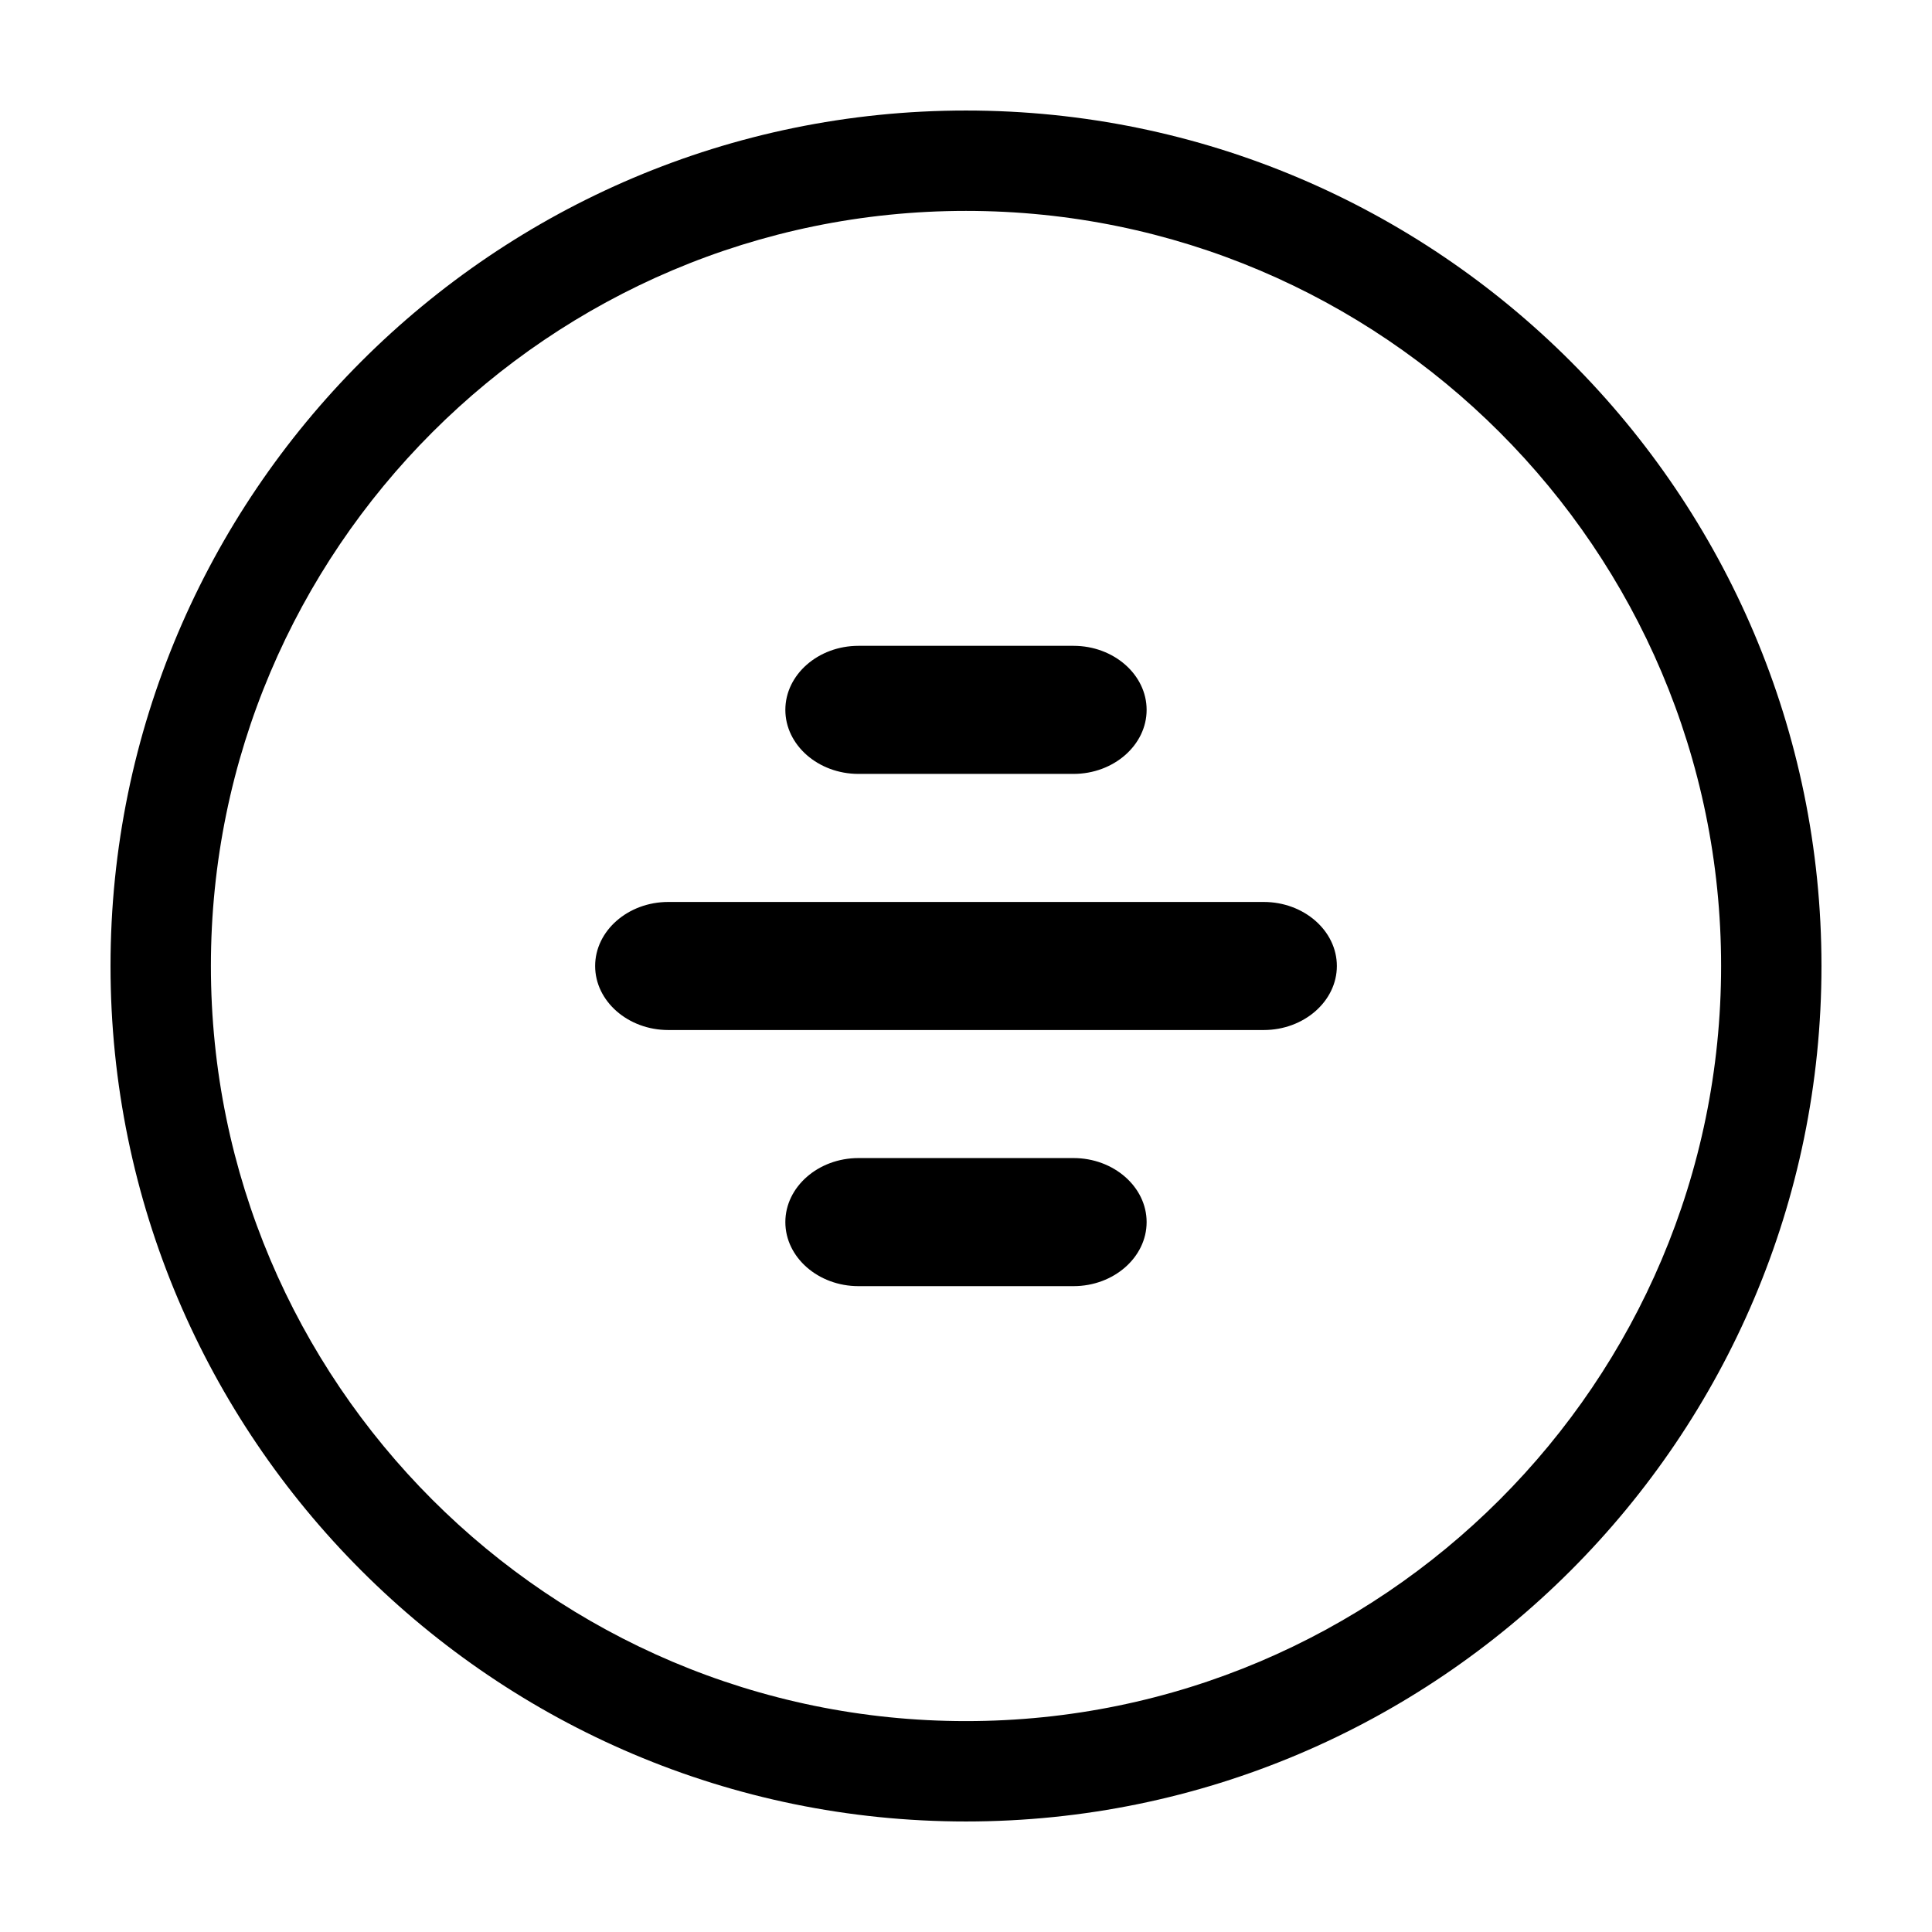 <?xml version="1.0" encoding="UTF-8"?>
<!-- Uploaded to: SVG Repo, www.svgrepo.com, Generator: SVG Repo Mixer Tools -->
<svg fill="#000000" width="800px" height="800px" version="1.1" viewBox="144 144 512 512" xmlns="http://www.w3.org/2000/svg">
 <g>
  <path d="m428.5 315.15h-57.004c-10.652 0-19.371 7.637-19.371 16.973 0 9.332 8.715 16.969 19.371 16.969h57c10.652 0 19.371-7.644 19.371-16.969 0.004-9.336-8.719-16.973-19.367-16.973z"/>
  <path d="m428.5 450.9h-57.004c-10.652 0-19.371 7.644-19.371 16.969 0 9.336 8.715 16.973 19.371 16.973h57c10.652 0 19.371-7.644 19.371-16.973 0.004-9.324-8.719-16.969-19.367-16.969z"/>
  <path d="m478.91 383.03h-157.82c-10.652 0-19.371 7.637-19.371 16.969s8.715 16.969 19.371 16.969h157.82c10.652 0 19.371-7.637 19.371-16.969s-8.719-16.969-19.371-16.969z"/>
  <path d="m400 173.29c-125.01 0-226.71 101.71-226.71 226.71 0 125 101.7 226.71 226.71 226.71s226.71-101.71 226.71-226.71c-0.004-125.01-101.71-226.71-226.71-226.71zm0 426.82c-110.34 0-200.11-89.766-200.11-200.11s89.773-200.11 200.11-200.11c110.34 0 200.11 89.77 200.11 200.11 0 110.34-89.777 200.11-200.11 200.11z"/>
 </g>
</svg>